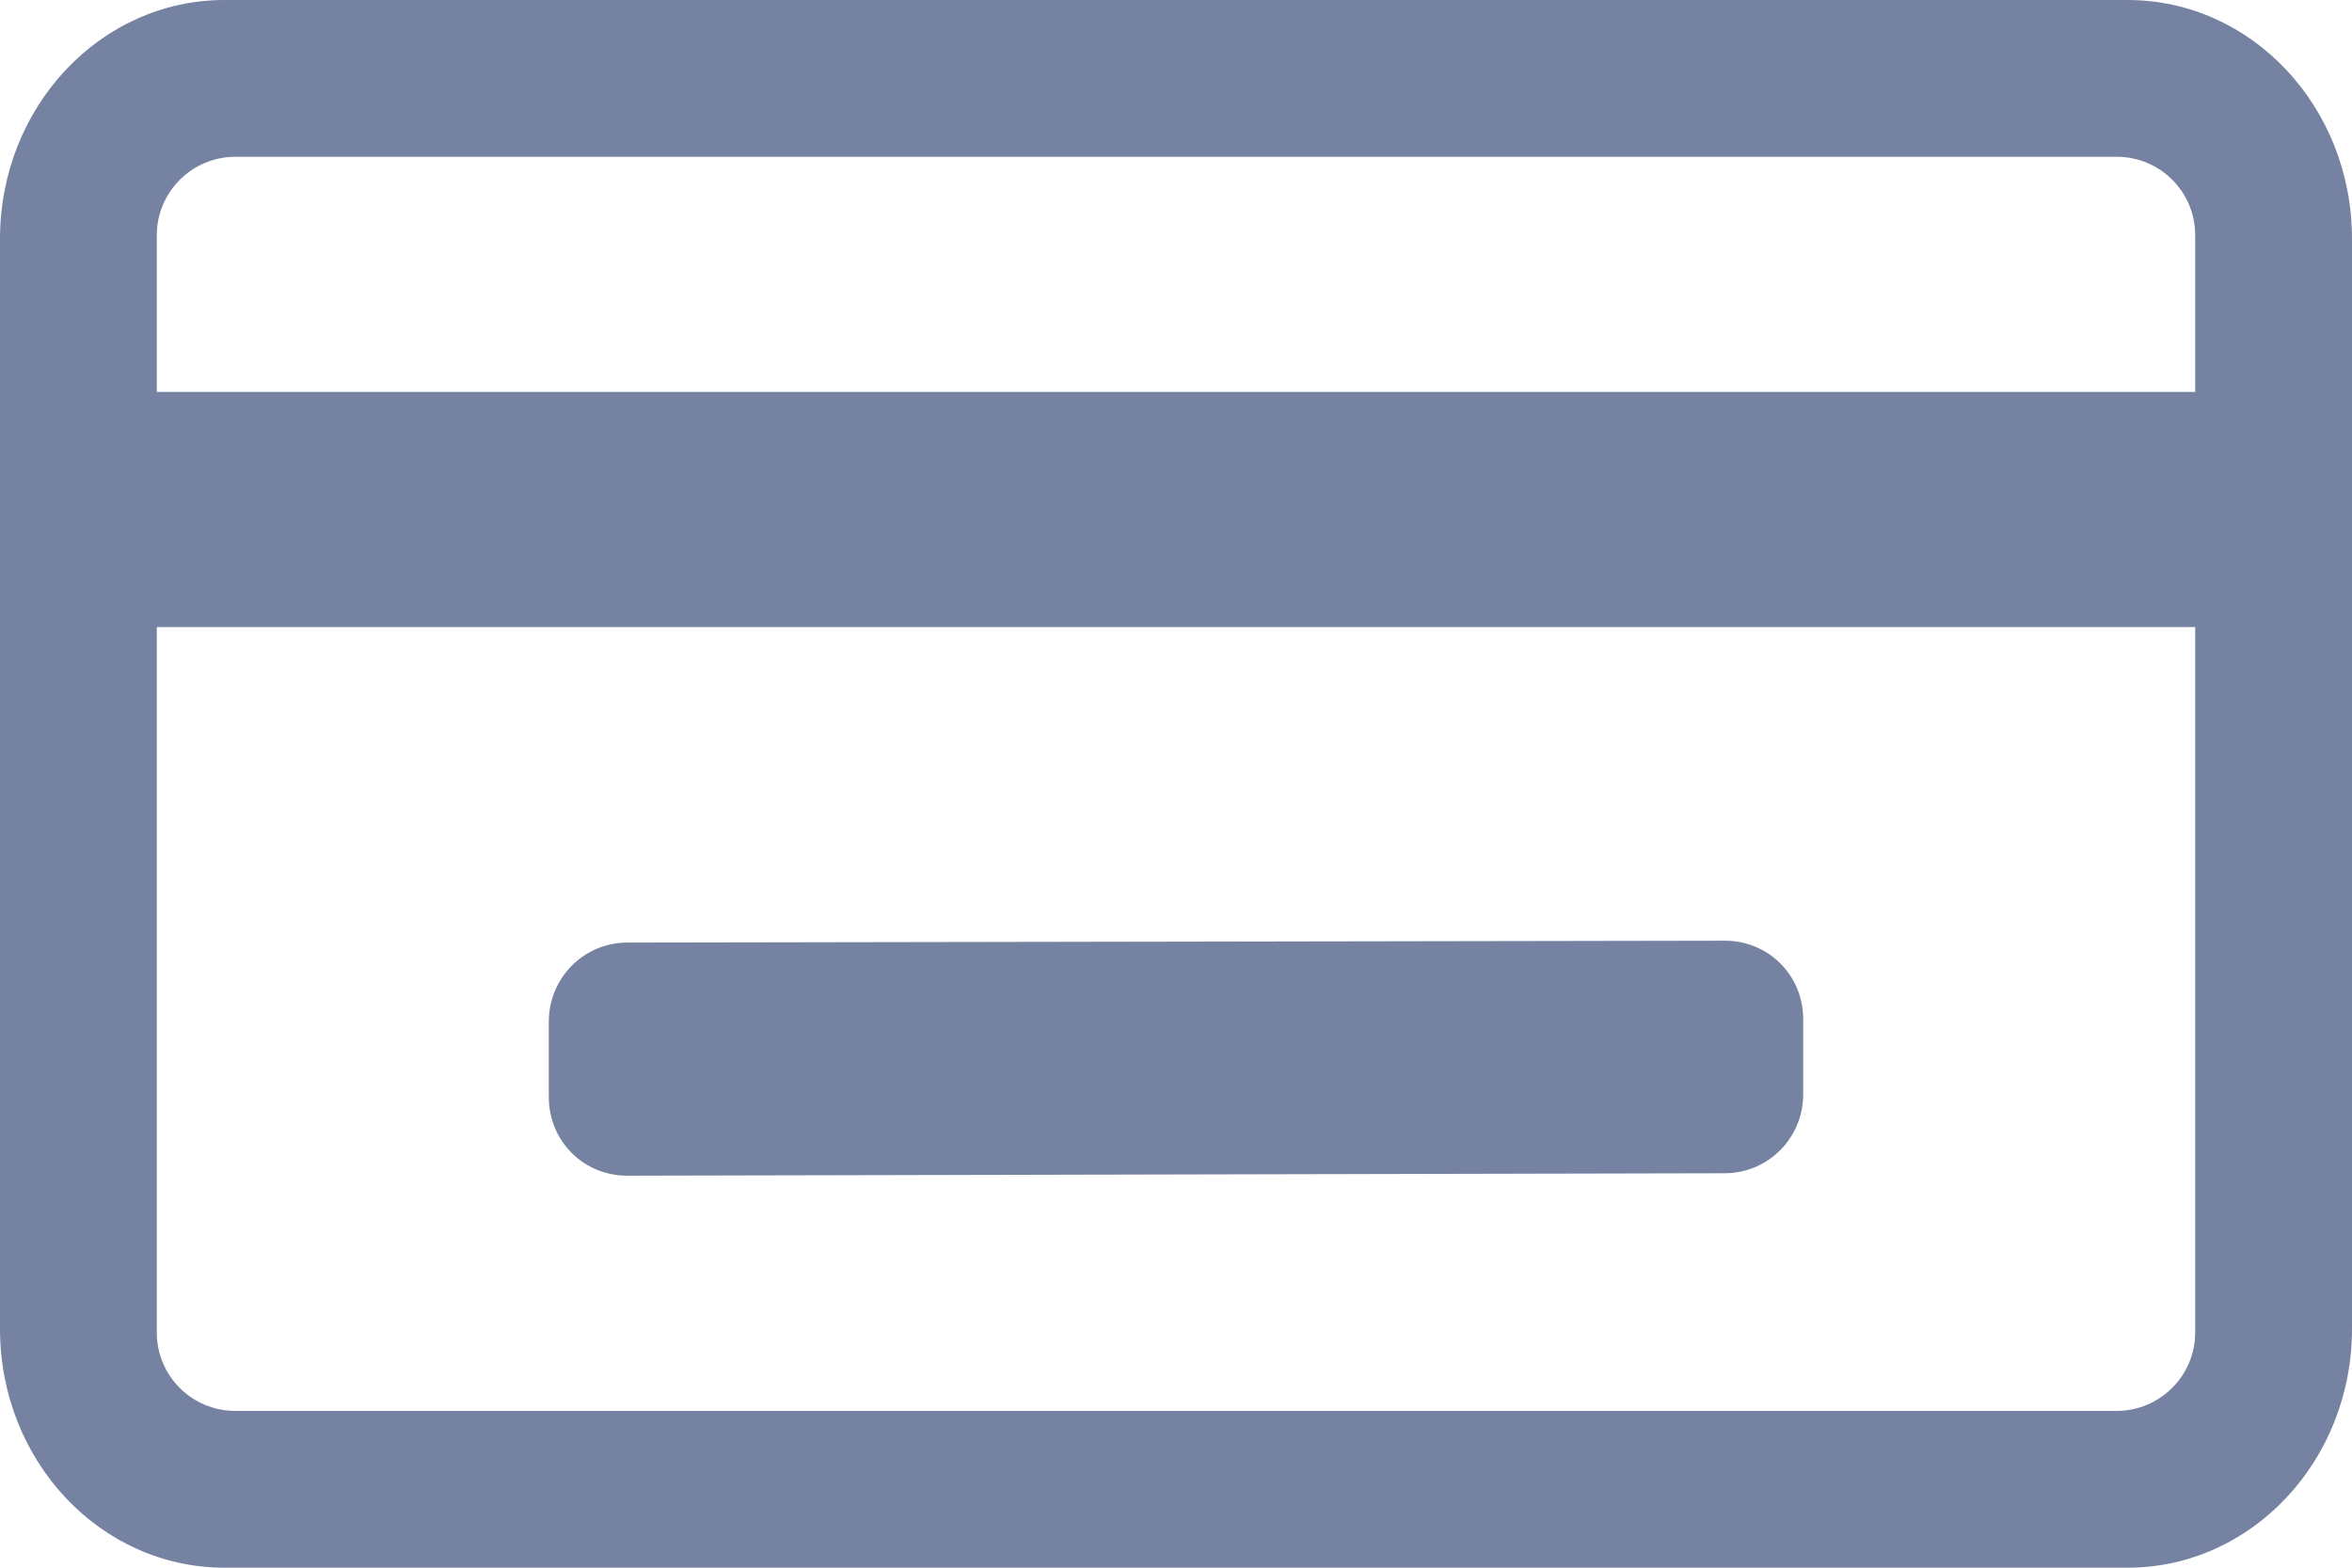 <?xml version="1.0" encoding="UTF-8" standalone="no"?>
<svg width="30px" height="20px" viewBox="0 0 30 20" version="1.1" xmlns="http://www.w3.org/2000/svg" xmlns:xlink="http://www.w3.org/1999/xlink">
    <!-- Generator: Sketch 39.1 (31720) - http://www.bohemiancoding.com/sketch -->
    <title>credit-card-icon</title>
    <desc>Created with Sketch.</desc>
    <defs></defs>
    <g id="Pricing" stroke="none" stroke-width="1" fill="none" fill-rule="evenodd">
        <g transform="translate(-440, -1604)" id="Pro-Features" fill="#7682A2">
            <g transform="translate(135, 1369)">
                <g transform="translate(0, 79)" id="Second-Row">
                    <g transform="translate(0, 146)">
                        <g id="Payment-Integrations" transform="translate(305, 10)">
                            <path d="M2.863,0 L27.137,0 C28.718,0 30,1.359 30,3.048 L30,16.952 C30,18.635 28.721,20 27.137,20 L2.863,20 C1.282,20 0,18.641 0,16.952 L0,3.048 C0,1.365 1.279,0 2.863,0 Z M2,3.001 C2,2.448 2.451,2 3.003,2 L26.997,2 C27.551,2 28,2.445 28,3.001 L28,16.999 C28,17.552 27.549,18 26.997,18 L3.003,18 C2.449,18 2,17.555 2,16.999 L2,3.001 Z M2,5 L28,5 L28,8 L2,8 L2,5 Z M7,13.034 C7,12.477 7.445,12.026 8.001,12.025 L21.999,12.001 C22.552,12 23,12.437 23,13.004 L23,13.962 C23,14.516 22.555,14.967 21.999,14.968 L8.001,14.999 C7.448,15 7,14.562 7,13.994 L7,13.034 Z" id="credit-card-icon"></path>
                        </g>
                    </g>
                </g>
            </g>
        </g>
    </g>
</svg>